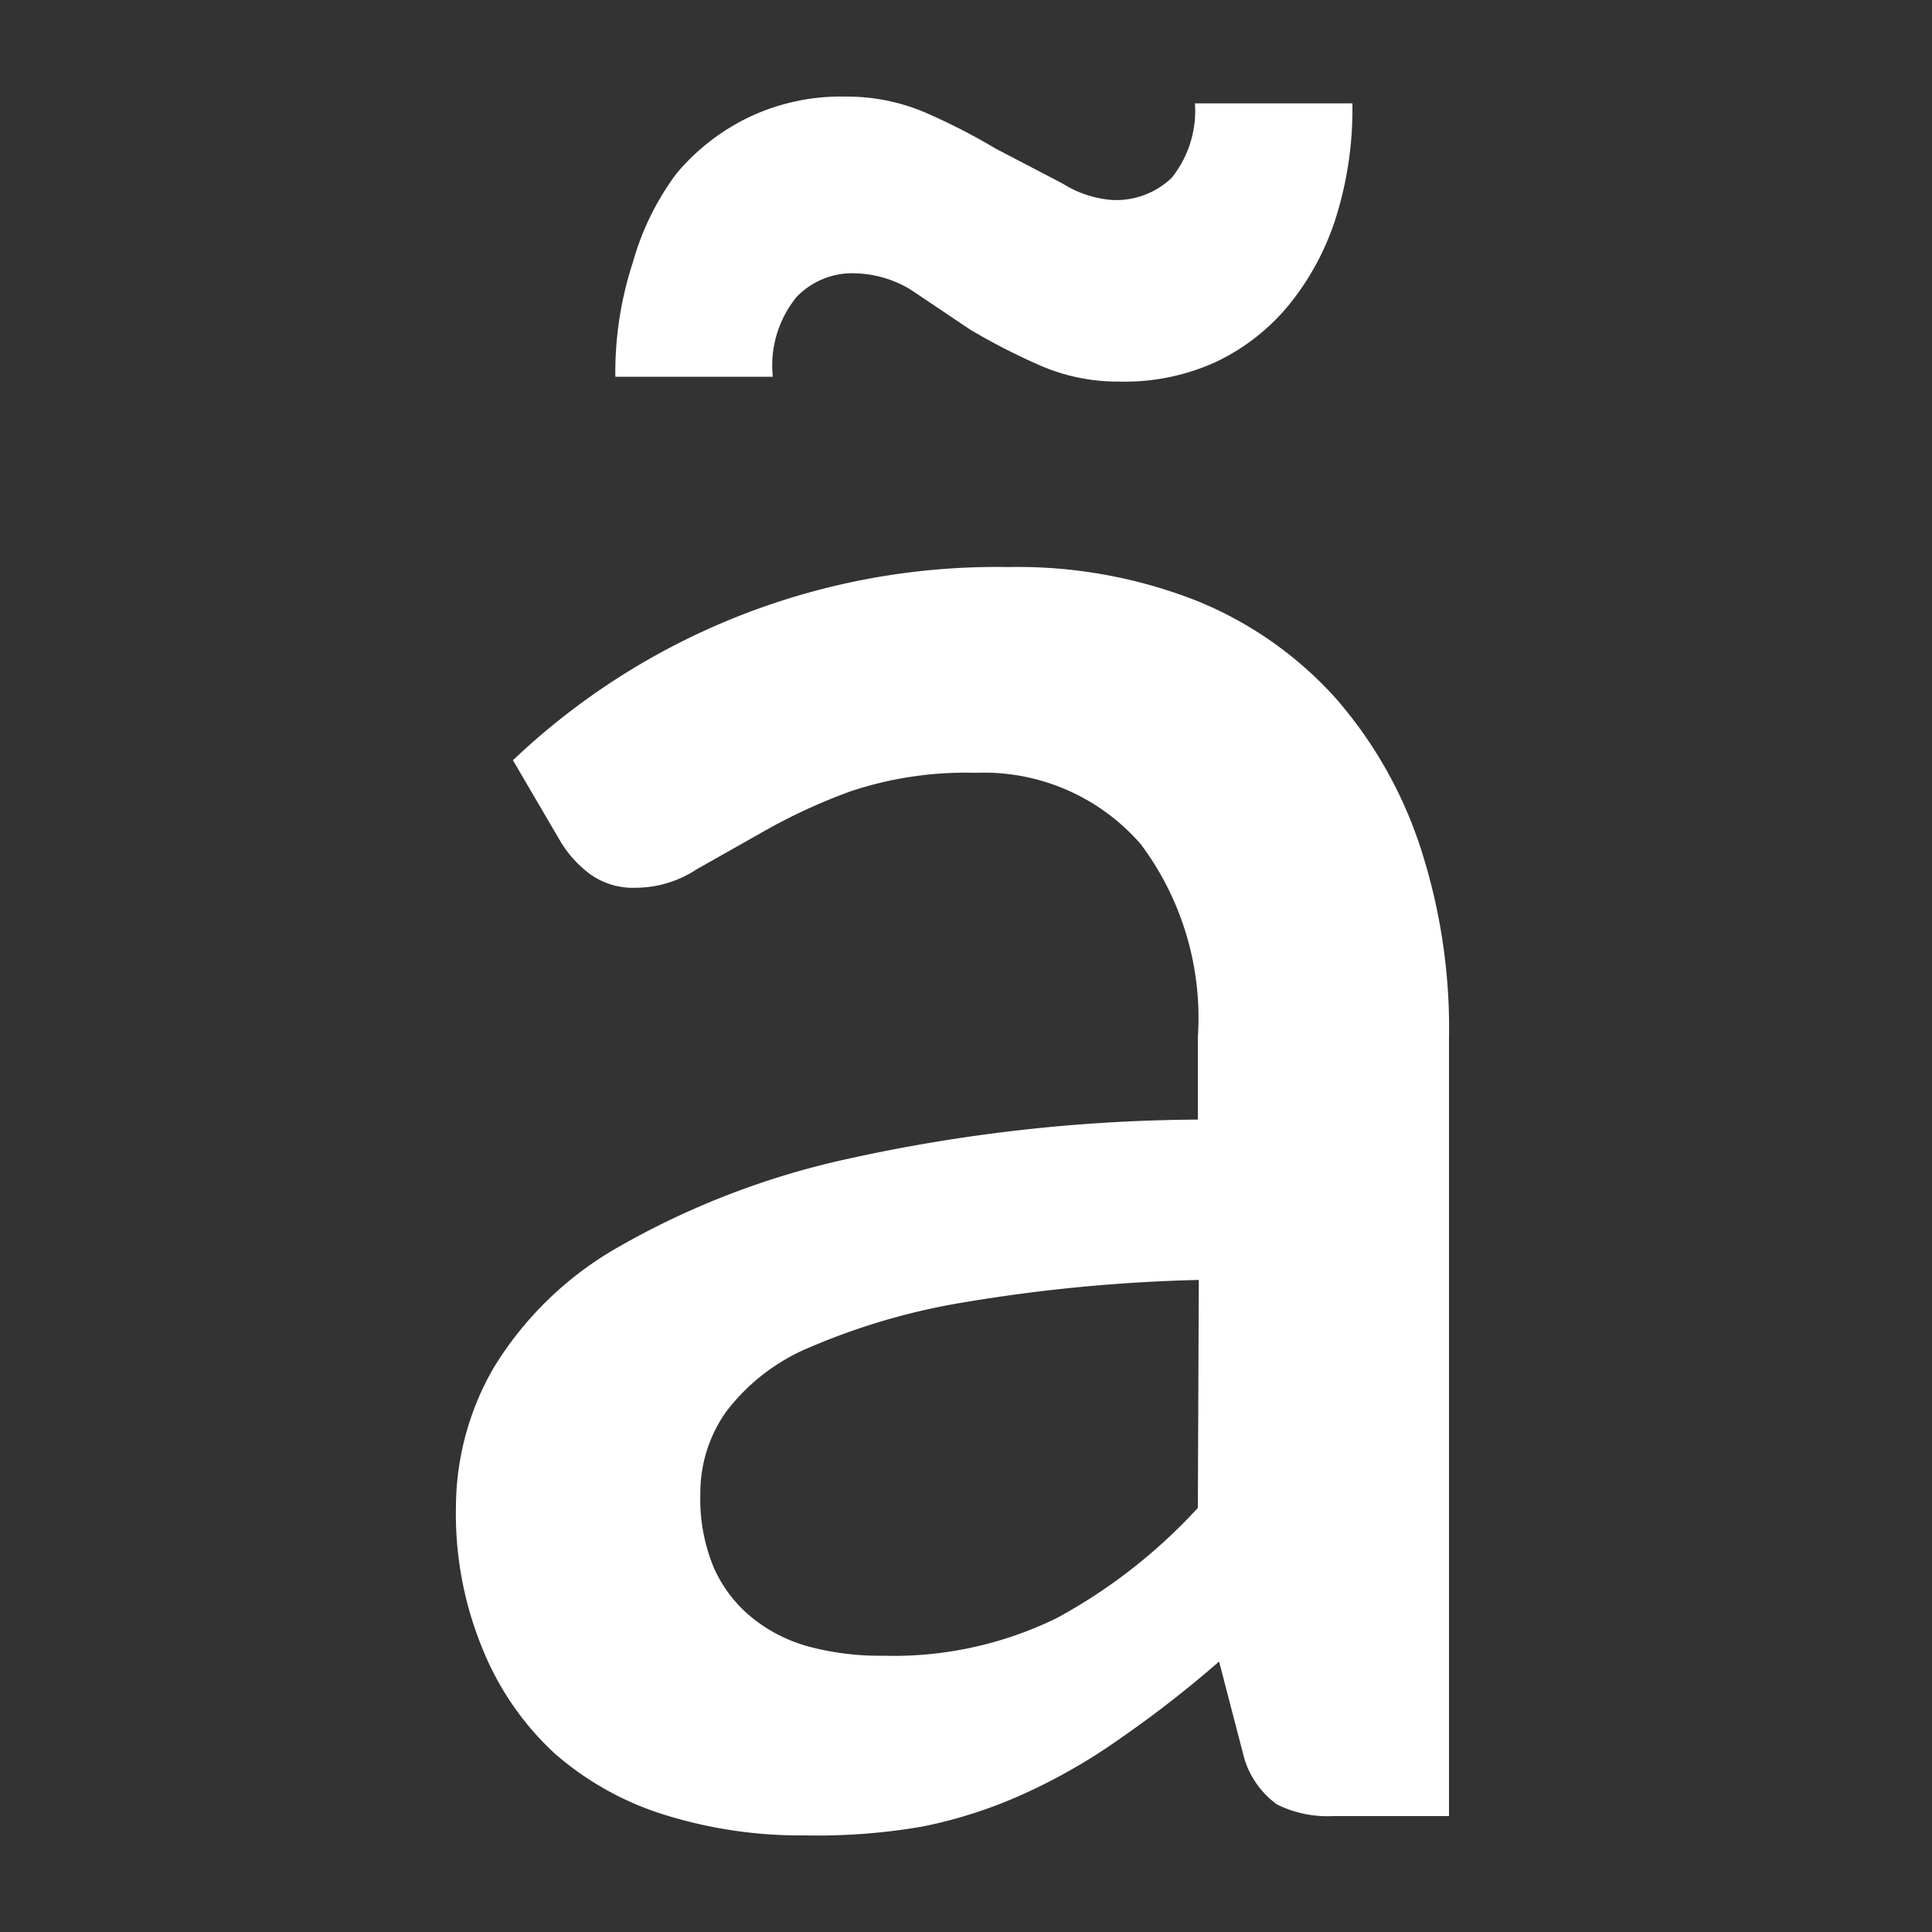 <?xml version="1.0" encoding="UTF-8"?><svg xmlns="http://www.w3.org/2000/svg" width="20" height="20" viewBox="0 0 20 20"><rect x="0" y="0" width="20" height="20" fill="#333333" stroke="none"/><g fill="#fff"><title>search diacritics</title><path d="M5.31 7.87a7.27 7.27 0 0 1 5.13-2 5.06 5.06 0 0 1 1.95.35 3.91 3.91 0 0 1 1.43 1 4.44 4.44 0 0 1 .88 1.54 6.05 6.05 0 0 1 .3 2v8.04h-1.2a1.18 1.18 0 0 1-.58-.12.91.91 0 0 1-.34-.48l-.26-1a11.5 11.5 0 0 1-1 .78 6 6 0 0 1-1 .58 4.81 4.81 0 0 1-1.08.35 6.39 6.39 0 0 1-1.21.09 4.72 4.72 0 0 1-1.44-.21 3.14 3.14 0 0 1-1.15-.64A3 3 0 0 1 5 17.08a3.67 3.67 0 0 1-.28-1.49 2.89 2.89 0 0 1 .39-1.43 3.58 3.58 0 0 1 1.29-1.25A8.37 8.37 0 0 1 8.76 12a17.22 17.22 0 0 1 3.64-.41v-.85a3 3 0 0 0-.59-2A2.15 2.15 0 0 0 10.1 8a3.77 3.77 0 0 0-1.29.19 5.87 5.87 0 0 0-.91.42L7.21 9a1.15 1.15 0 0 1-.63.19.76.76 0 0 1-.47-.14 1.17 1.17 0 0 1-.32-.36zm6.2-5.8a.83.83 0 0 0 .62-.23 1.11 1.11 0 0 0 .24-.77H14a3.75 3.75 0 0 1-.17 1.18 2.74 2.74 0 0 1-.49.91 2.19 2.19 0 0 1-.76.59 2.27 2.27 0 0 1-1 .2 2 2 0 0 1-.82-.17 6.55 6.55 0 0 1-.72-.37L9.43 3a1.16 1.16 0 0 0-.56-.17.8.8 0 0 0-.62.24A1.12 1.12 0 0 0 8 3.9H6.37a3.67 3.67 0 0 1 .18-1.18A2.81 2.81 0 0 1 7 1.8a2.25 2.25 0 0 1 .76-.59 2.22 2.22 0 0 1 1-.21 2.06 2.06 0 0 1 .83.17 6.42 6.42 0 0 1 .72.37l.69.36a1.12 1.12 0 0 0 .51.17zm.9 11.18a17 17 0 0 0-2.42.23 6.87 6.87 0 0 0-1.59.46 2.1 2.1 0 0 0-.88.67 1.45 1.45 0 0 0-.27.85 1.85 1.85 0 0 0 .14.77 1.39 1.39 0 0 0 .4.52 1.6 1.6 0 0 0 .6.3 2.85 2.85 0 0 0 .75.09 3.84 3.84 0 0 0 1.8-.39 5.61 5.61 0 0 0 1.46-1.14z"/></g></svg>
